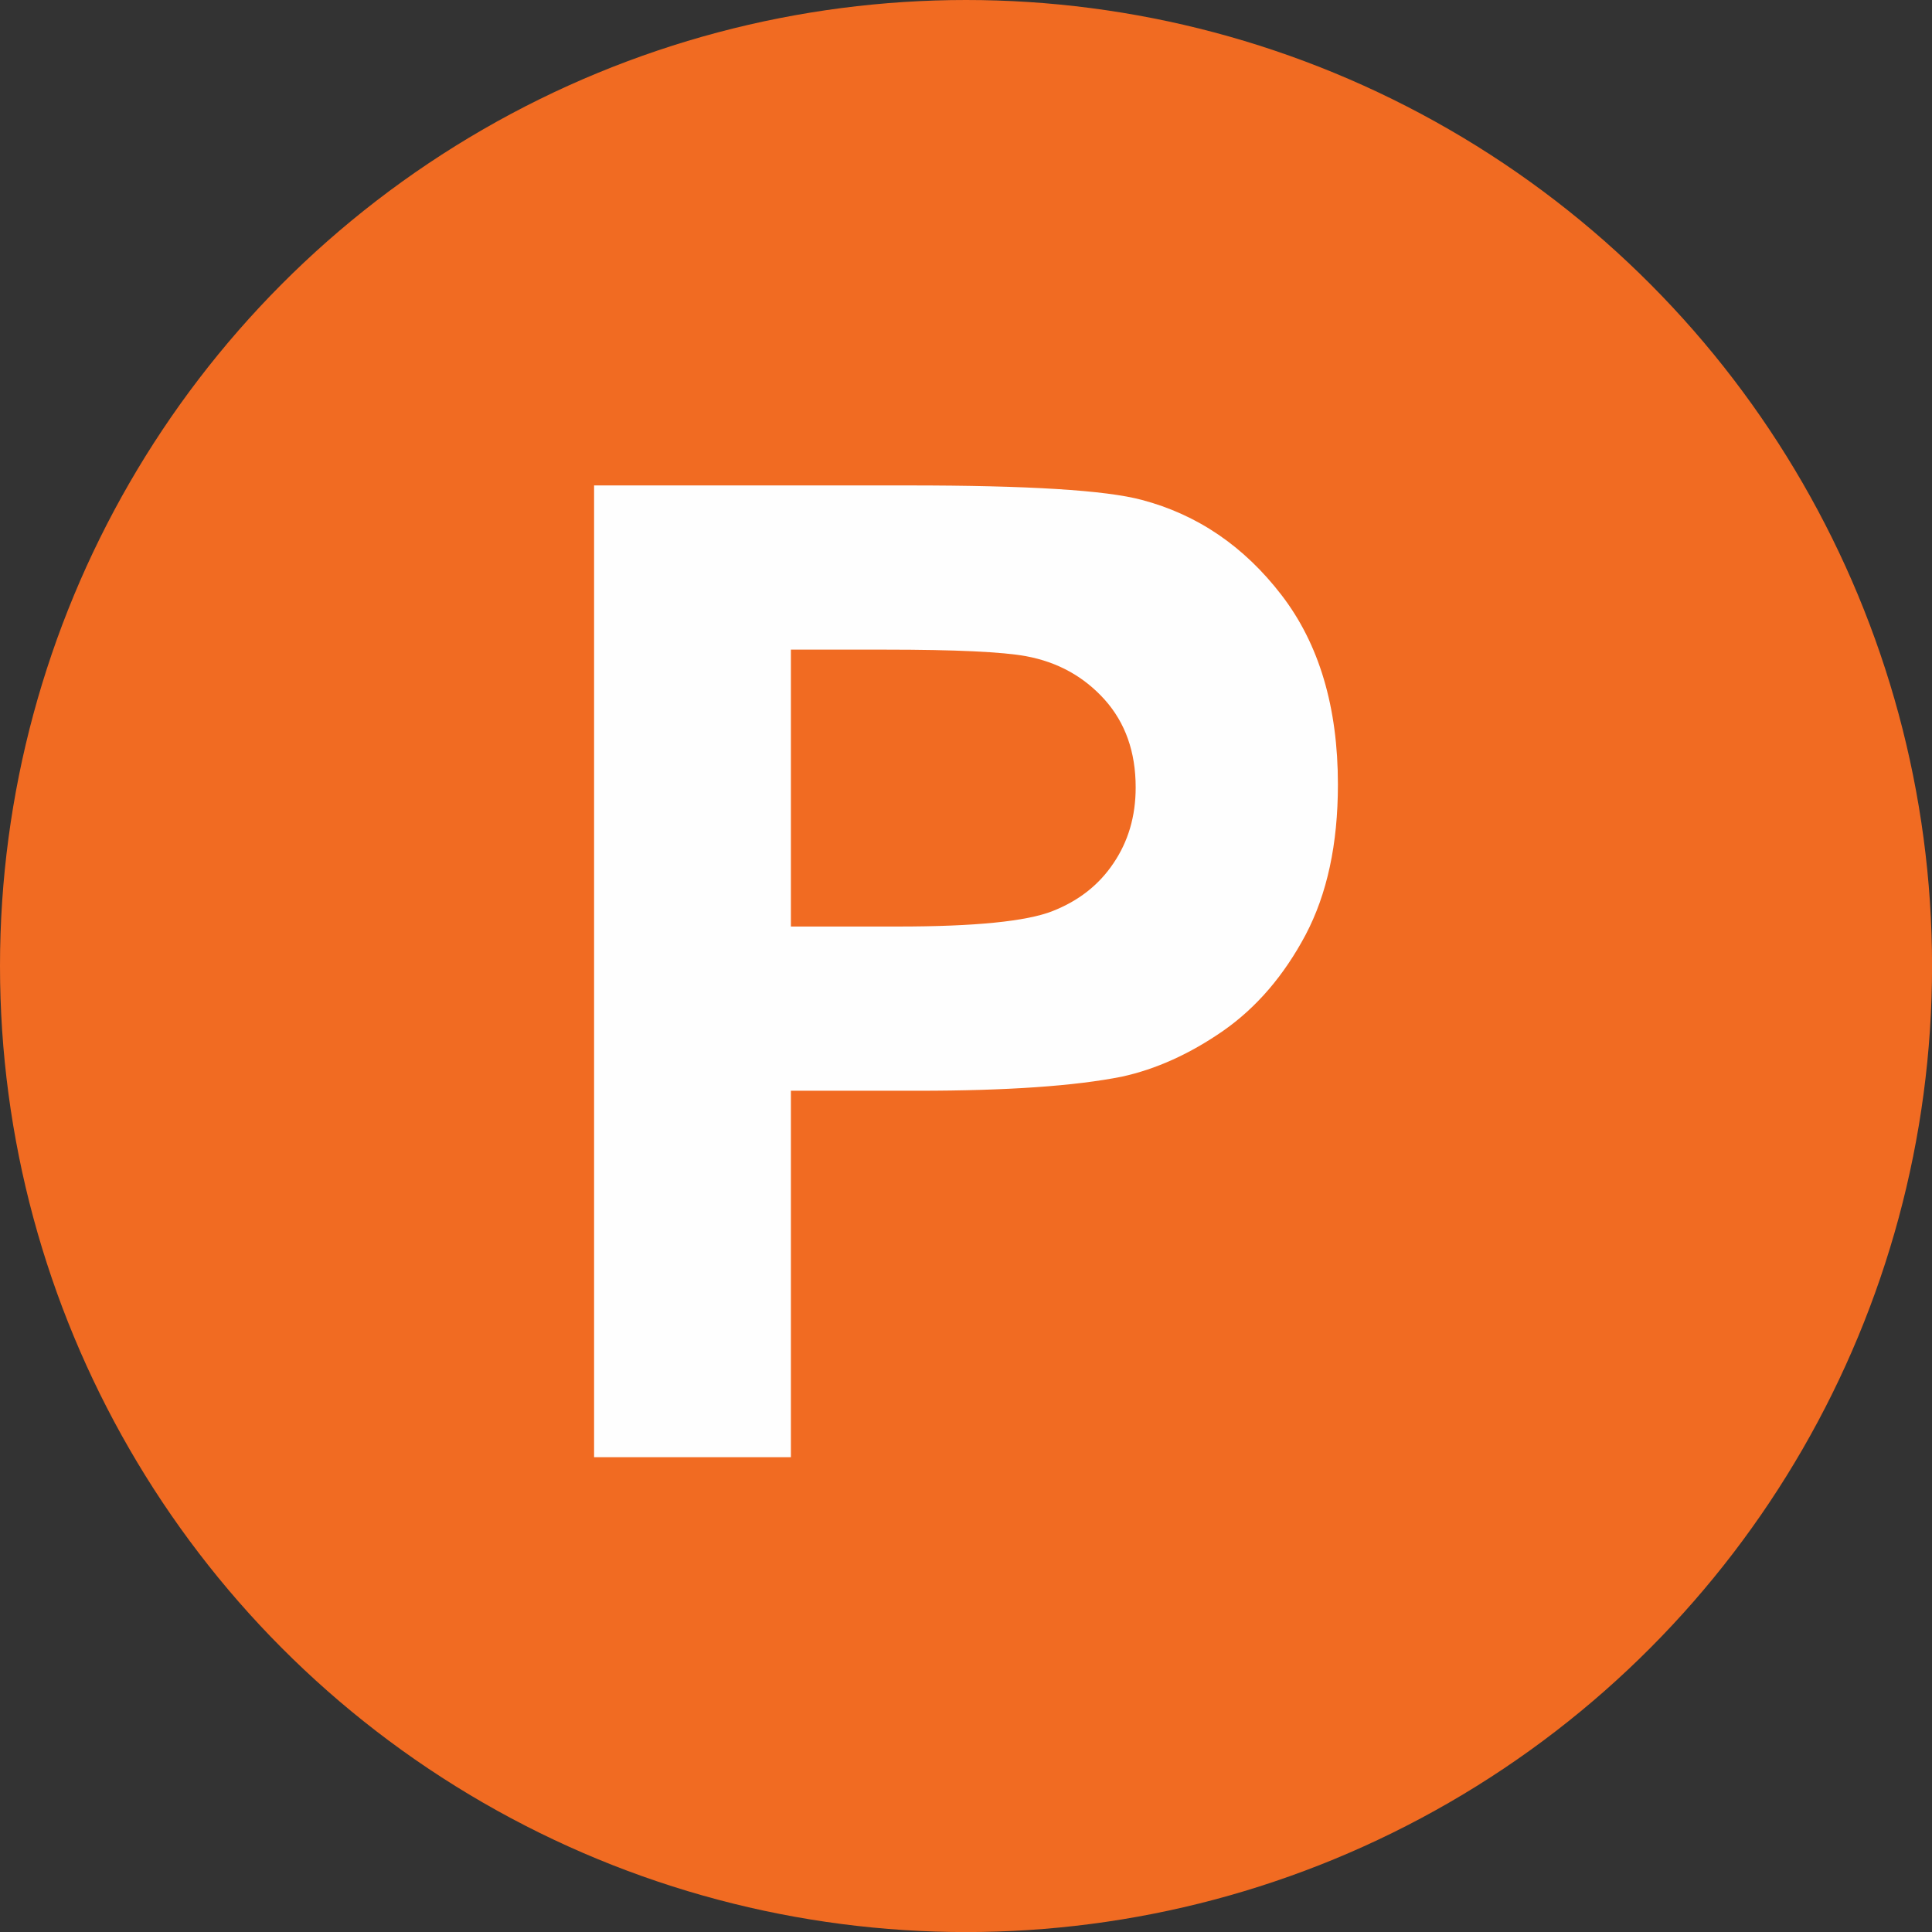 <?xml version="1.0" encoding="UTF-8"?> <svg xmlns="http://www.w3.org/2000/svg" xmlns:xlink="http://www.w3.org/1999/xlink" xmlns:xodm="http://www.corel.com/coreldraw/odm/2003" xml:space="preserve" width="18.78mm" height="18.78mm" version="1.1" style="shape-rendering:geometricPrecision; text-rendering:geometricPrecision; image-rendering:optimizeQuality; fill-rule:evenodd; clip-rule:evenodd" viewBox="0 0 3164.9 3164.9"><rect x="0" y="0" width="3164.9" height="3164.9" fill="#333333" stroke="none"/> <defs> <style type="text/css"> .fil0 {fill:#F16B22} .fil1 {fill:#FEFEFE;fill-rule:nonzero} </style> </defs> <g id="Слой_x0020_1">  <g id="_2366220887760"> <circle class="fil0" cx="1582.5" cy="1582.5" r="1582.5"></circle> <path class="fil1" d="M973.2 2387.2l0 -1592 515.5 0c195.3,0 322.4,7.8 381.7,23.7 91.2,24.1 167.5,76 229,156 61.5,80 92.3,183.4 92.3,310.2 0,97.8 -17.8,179.7 -53,246.4 -35.5,66.7 -80.4,119 -134.9,157.1 -54.5,37.8 -110.1,63 -166.4,75.2 -76.7,15.2 -187.5,23 -332.8,23l-209 0 0 600.3 -322.4 0zm322.4 -1323l0 453.6 175.3 0c126.4,0 210.5,-8.5 253.1,-25.2 42.6,-16.7 76,-42.6 100.1,-78.6 24.1,-35.6 36.3,-76.7 36.3,-124.1 0,-58.2 -17,-106 -50.8,-143.8 -34.1,-37.8 -76.7,-61.5 -129,-71.2 -38.2,-7 -114.9,-10.7 -230.5,-10.7l-154.6 0z"></path> </g> </g> </svg> 